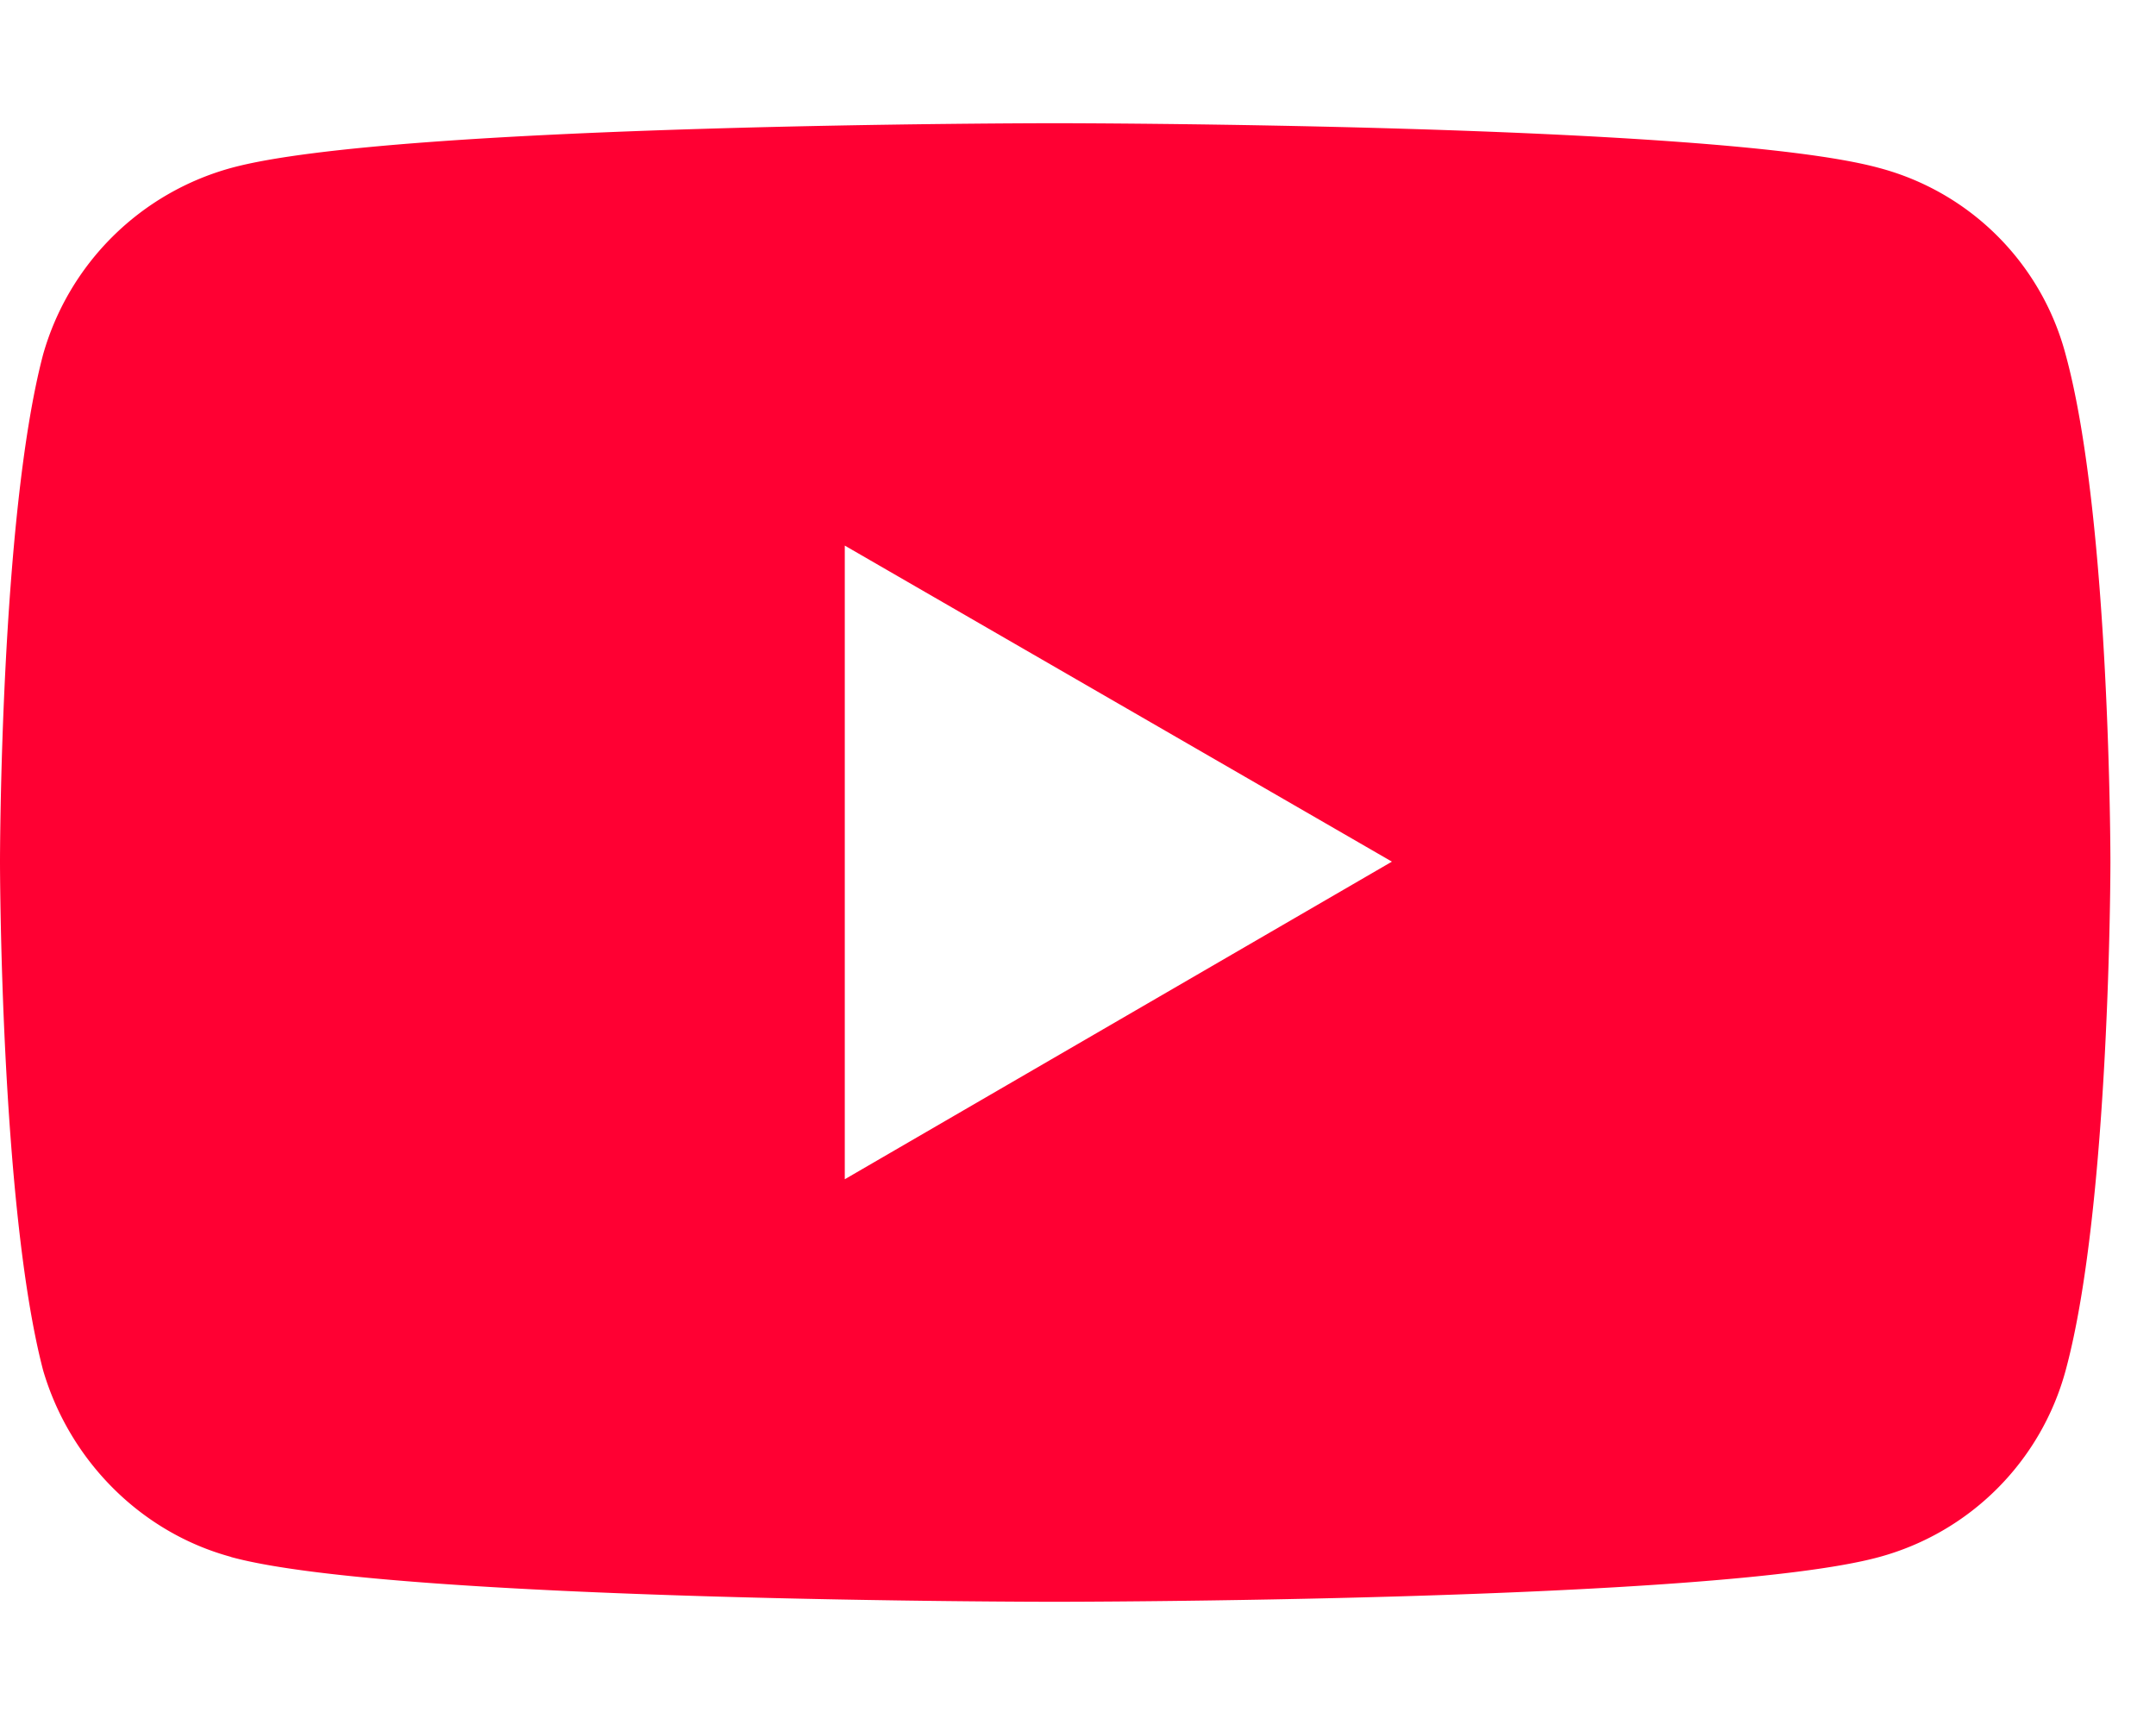 <svg width="35" height="28" viewBox="0 0 35 28" fill="none" xmlns="http://www.w3.org/2000/svg"><path d="M3.753 25.272c-1.477-.4-2.627-1.576-3.053-3.029-.7-2.676-.7-8.257-.7-8.257s0-5.58.7-8.233a4.379 4.379 0 013.053-3.027C6.407 2 17.116 2 17.116 2s10.735 0 13.389.726a4.26 4.26 0 013.028 3.029c.727 2.653.727 8.233.727 8.233s0 5.58-.727 8.257a4.306 4.306 0 01-3.028 3.029C27.85 26 17.115 26 17.115 26s-10.71 0-13.362-.726v-.002zm9.96-6.13l8.883-5.156-8.882-5.13v10.286z" fill="#F03"/></svg>